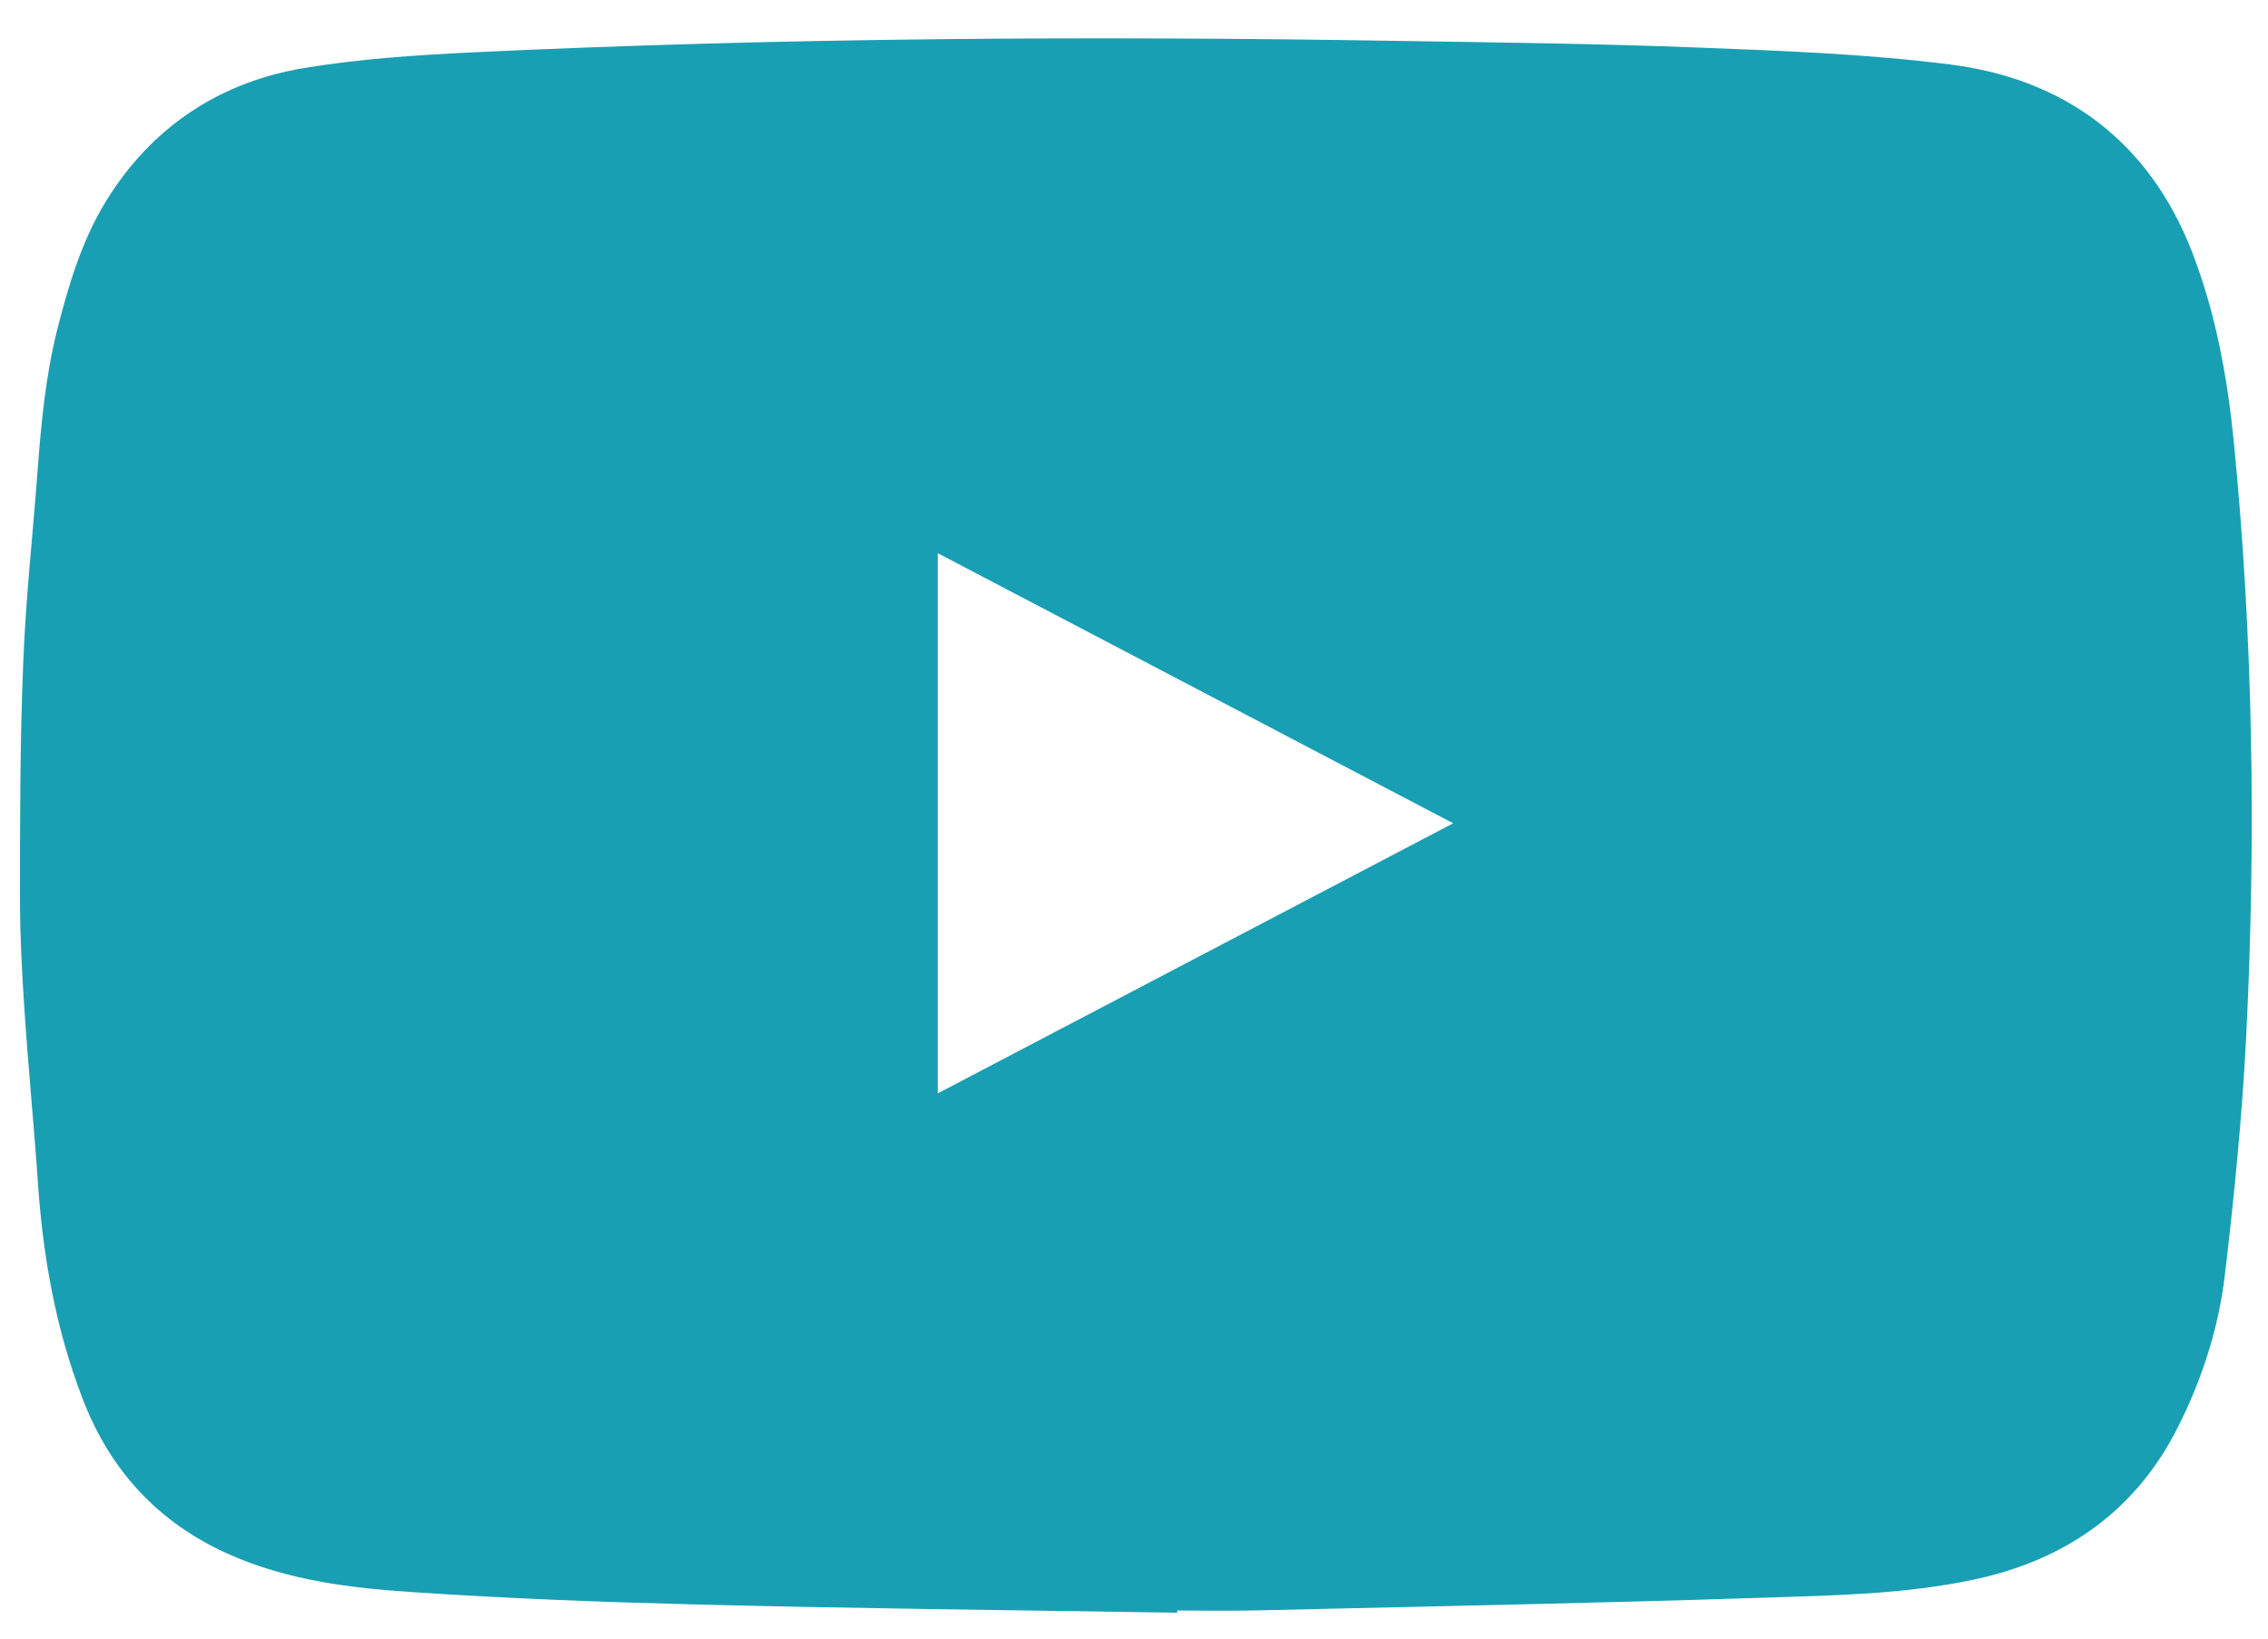 <?xml version="1.0" encoding="UTF-8"?> <!-- Generator: Adobe Illustrator 24.2.3, SVG Export Plug-In . SVG Version: 6.00 Build 0) --> <svg xmlns="http://www.w3.org/2000/svg" xmlns:xlink="http://www.w3.org/1999/xlink" id="Слой_1" x="0px" y="0px" viewBox="0 0 574 415" style="enable-background:new 0 0 574 415;" xml:space="preserve"> <style type="text/css"> .st0{fill:#199FB3;stroke:#199FB3;stroke-width:10.693;stroke-miterlimit:10;} </style> <path class="st0" d="M292.6,402.8c-38.8-0.6-77.5-1-116.3-2c-23.8-0.6-47.5-1.5-71.3-3.1c-15.3-1-30.7-2.8-45-9.2 c-16.6-7.4-27.8-19.7-34.2-36.6c-6.4-16.7-9.5-34-10.8-51.8c-1-15-2.5-30-3.5-45.1c-0.6-9.1-1.1-18.2-1.1-27.4 c0-19.7,0-39.5,0.8-59.2c0.6-16.1,2.4-32.2,3.6-48.3c0.9-12.1,2-24.1,5-35.9c2.9-11.3,6.3-22.6,12.8-32.4 c10.7-16.3,26.1-26.1,45.2-29.3c13.8-2.3,27.8-3.2,41.8-3.9c78.1-3.7,156.2-4.2,234.4-2.9c25.4,0.4,50.8,0.7,76.1,1.7 c20.9,0.8,41.9,1.6,62.6,4.2c27.2,3.4,46.9,17.9,57.1,44.1c5.9,15.3,8.7,31.1,10.3,47.4c4.8,49.2,5.5,98.6,3.1,147.9 c-1,20.3-3,40.6-5.4,60.9c-1.5,12.9-5.5,25.3-11.4,37c-9.9,19.7-26.3,31-47.4,35.6c-17.5,3.8-35.4,4-53.2,4.6 c-42.6,1.4-85.1,2.2-127.7,3.2c-8.5,0.2-17,0-25.5,0C292.6,402.5,292.6,402.7,292.6,402.8z M232,131.2c0,51.8,0,102.8,0,154.4 c49.2-25.8,97.9-51.3,147.3-77.2C329.8,182.5,281.1,156.9,232,131.2z"></path> </svg> 